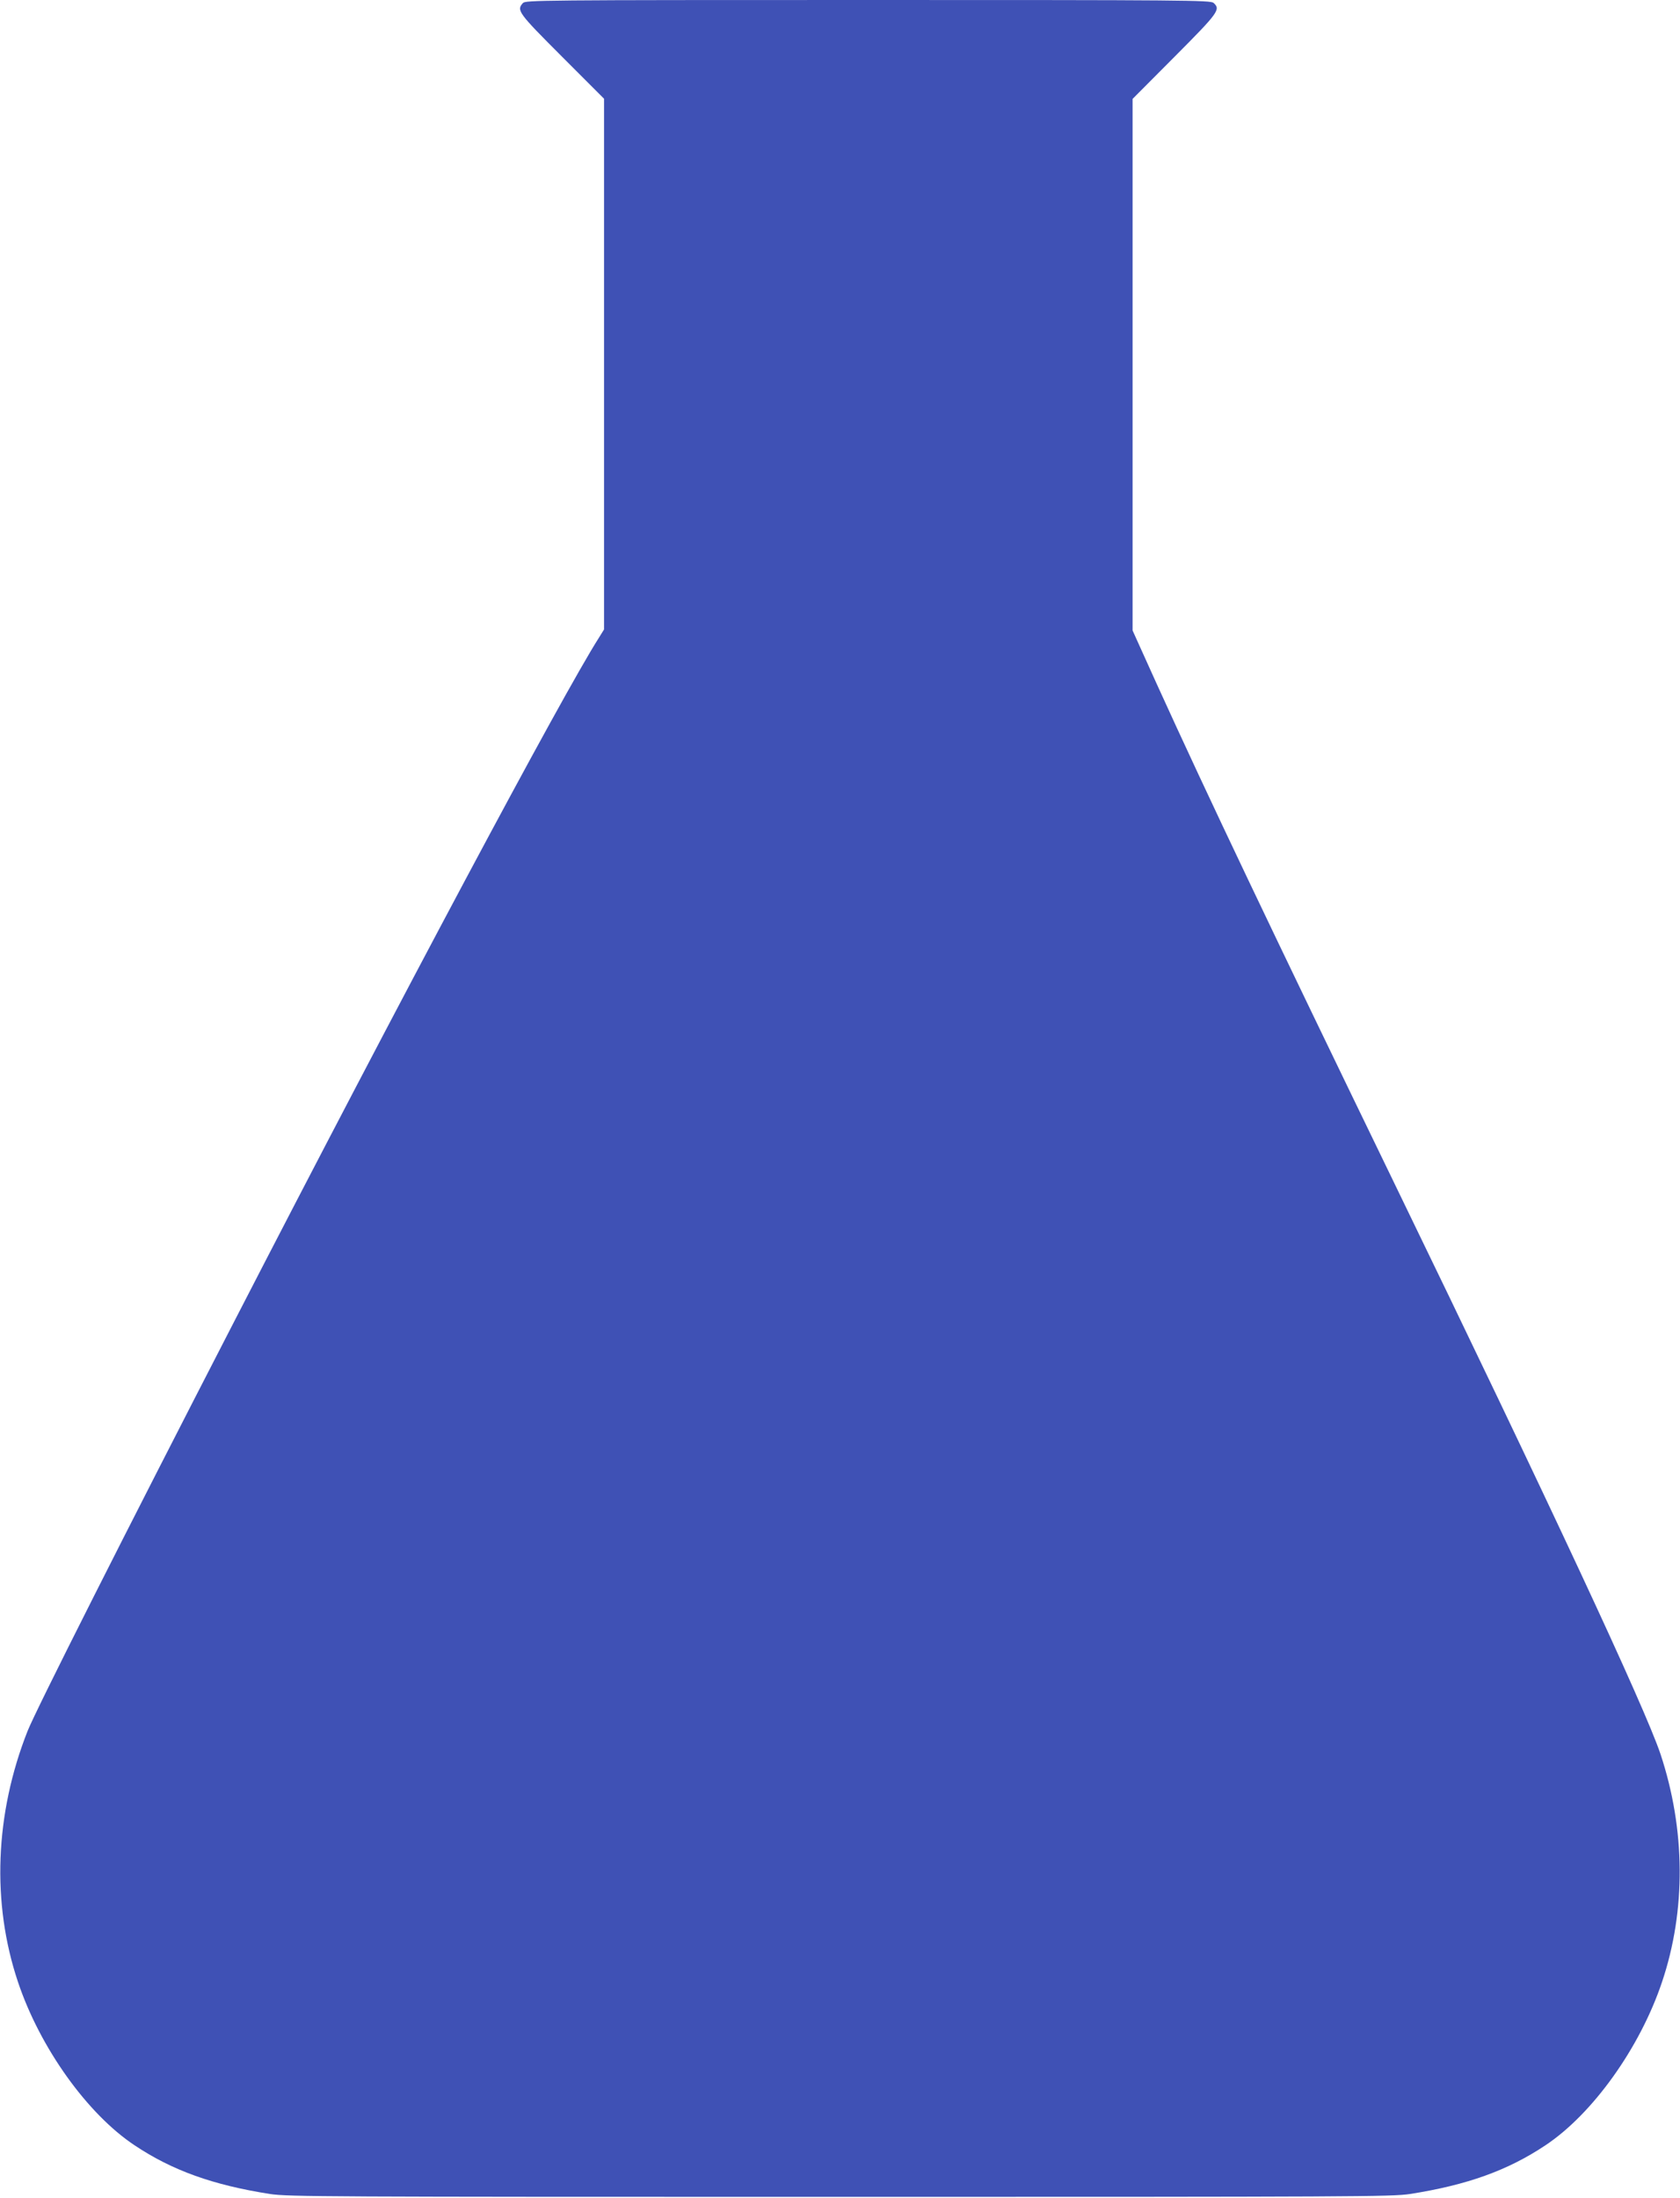 <?xml version="1.0" standalone="no"?>
<!DOCTYPE svg PUBLIC "-//W3C//DTD SVG 20010904//EN"
 "http://www.w3.org/TR/2001/REC-SVG-20010904/DTD/svg10.dtd">
<svg version="1.0" xmlns="http://www.w3.org/2000/svg"
 width="979pt" height="1280pt" viewBox="0 0 979 1280"
 preserveAspectRatio="xMidYMid meet">
<g transform="translate(0,1280) scale(0.1,-0.1)"
fill="#3f51b5" stroke="none">
<path d="M3047 12782 c-38 -42 -28 -56 228 -312 l245 -245 0 -1545 0 -1546
-31 -50 c-210 -329 -1159 -2107 -2126 -3984 -629 -1220 -1152 -2256 -1202
-2381 -191 -483 -211 -1002 -56 -1463 128 -382 404 -768 680 -951 219 -146
456 -231 788 -283 105 -16 321 -17 3322 -17 3001 0 3217 1 3322 17 332 52 569
137 788 283 276 183 552 569 680 951 141 418 137 890 -9 1329 -91 271 -642
1452 -1561 3345 -705 1453 -1076 2231 -1374 2886 l-141 312 0 1548 0 1548 245
246 c257 258 269 275 227 313 -17 16 -171 17 -2014 17 -1920 0 -1996 -1 -2011
-18z"/>
</g>
</svg>
